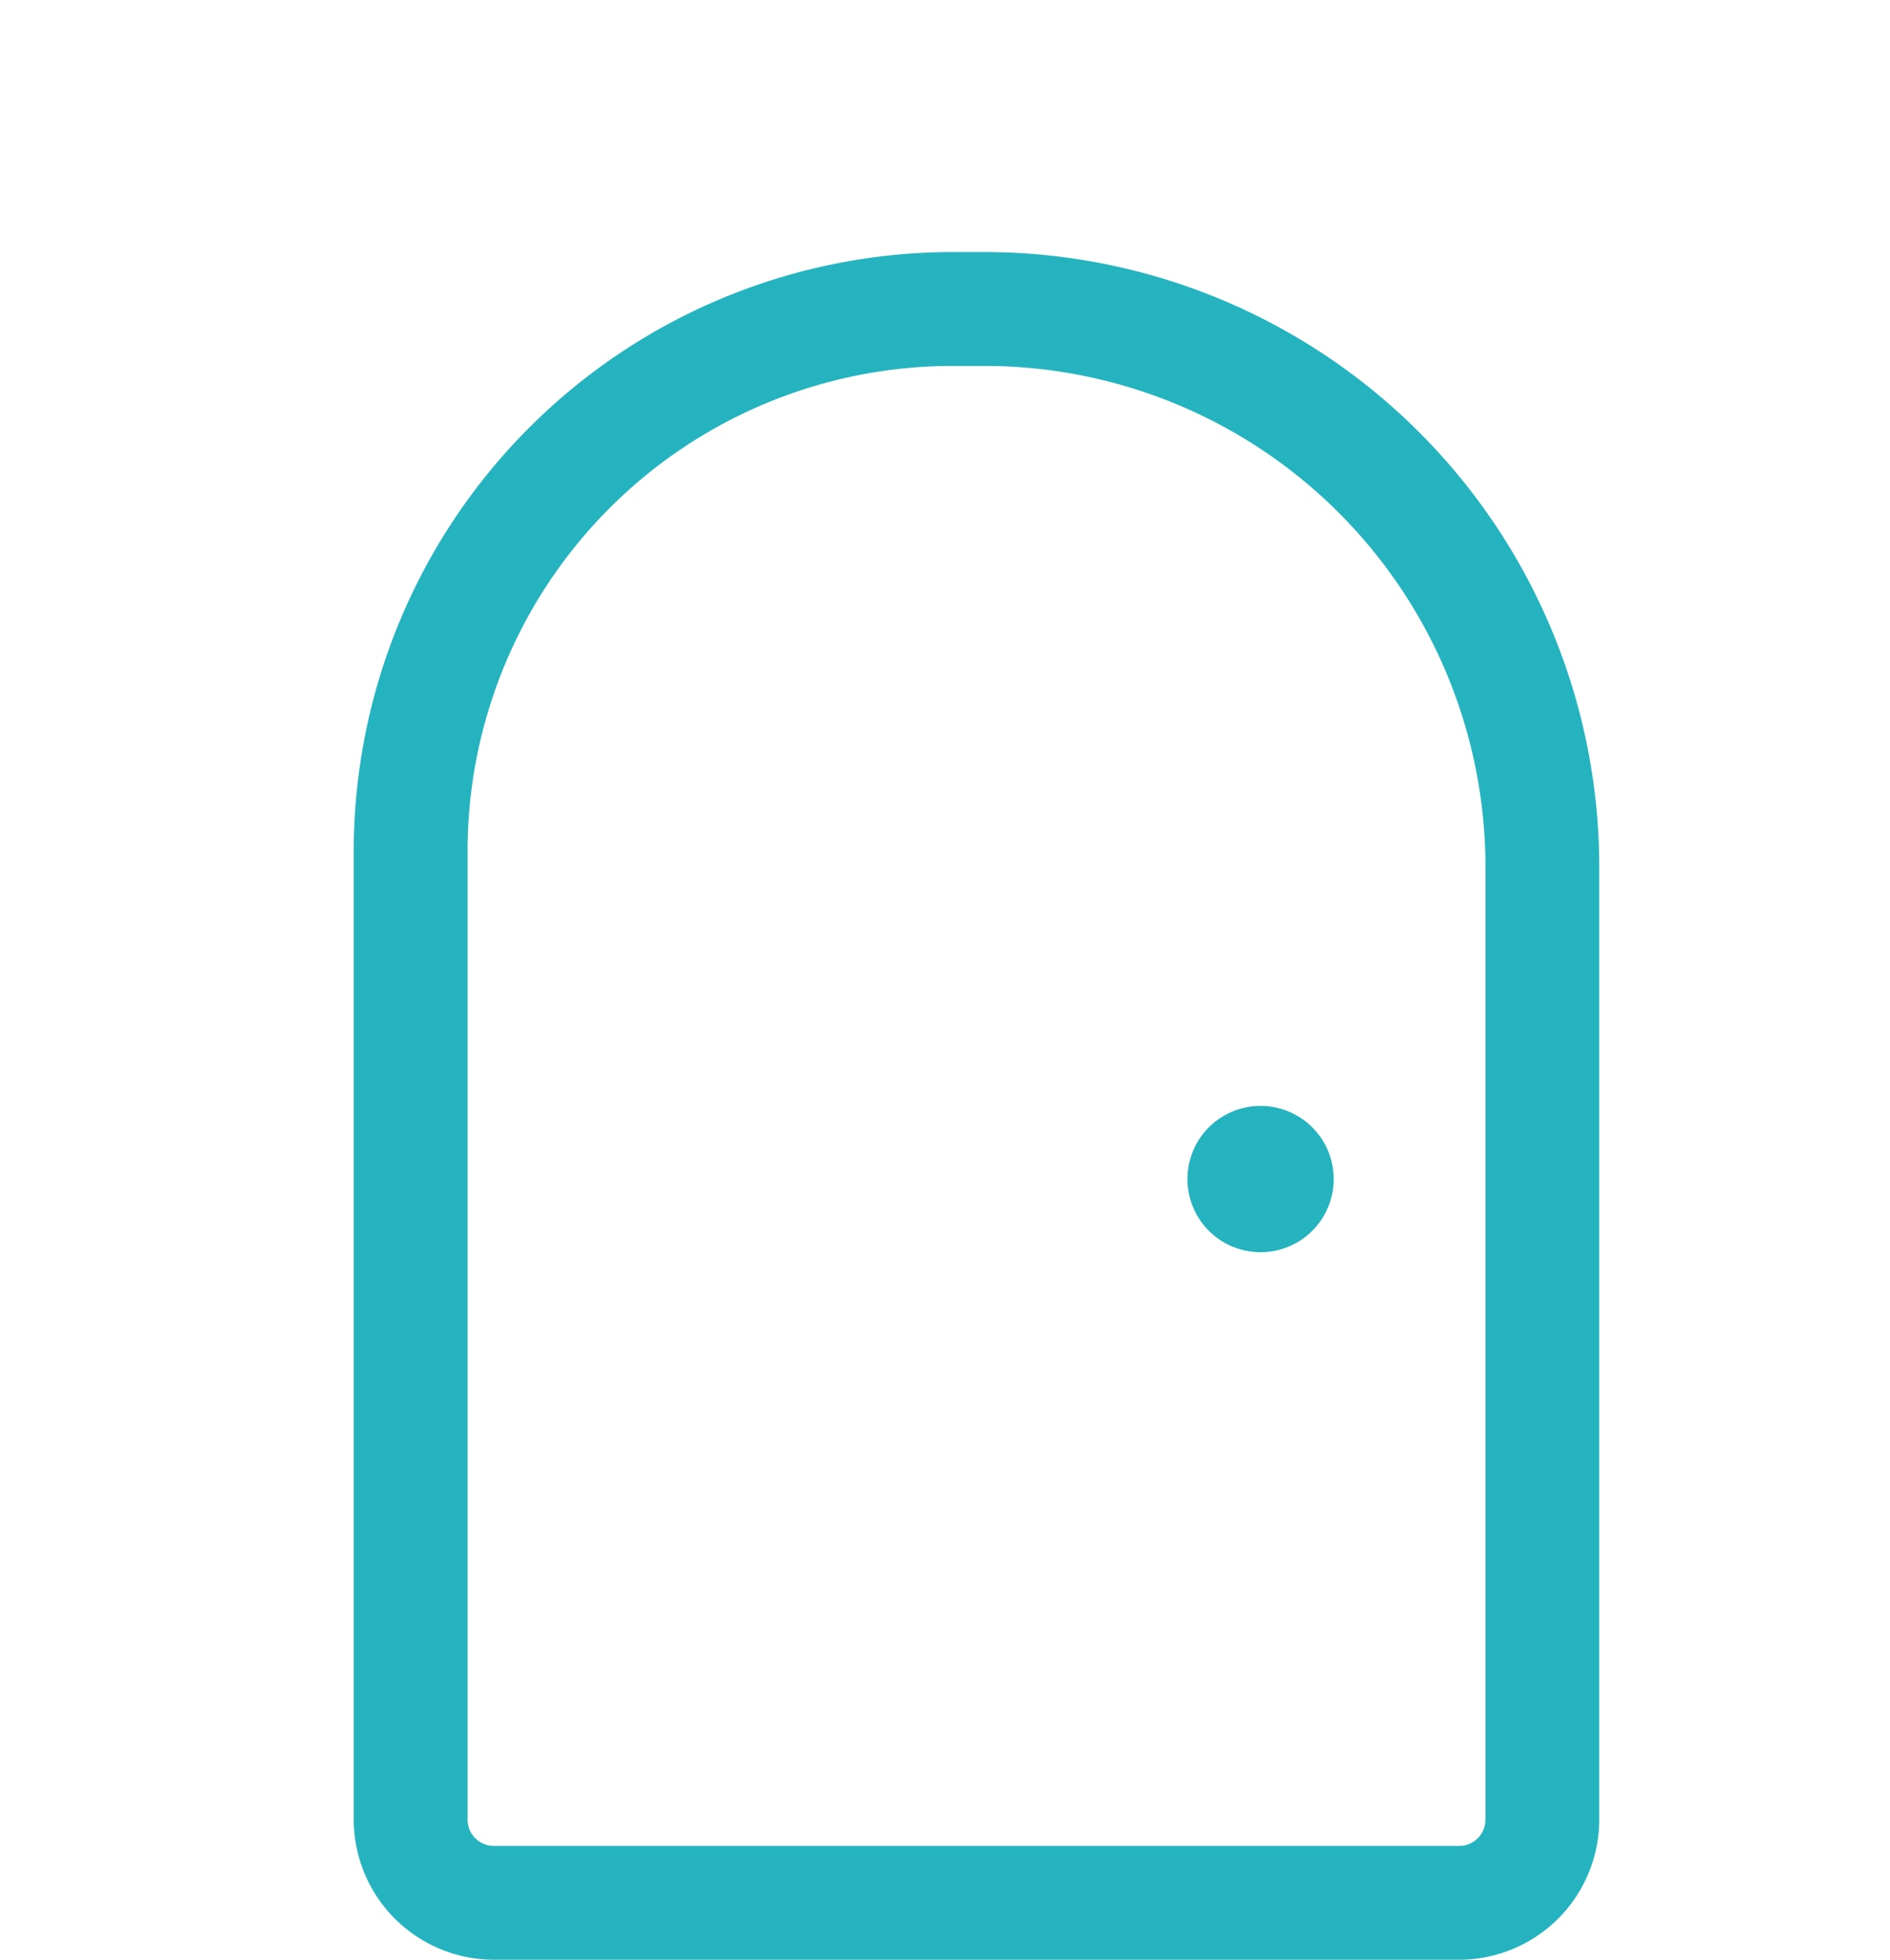 <svg xmlns="http://www.w3.org/2000/svg" xmlns:xlink="http://www.w3.org/1999/xlink" width="30" height="31.1" viewBox="0 0 30 31.1">
  <defs>
    <clipPath id="clip-path">
      <rect id="長方形_1459" data-name="長方形 1459" width="30" height="30" transform="translate(30 2075)" fill="#25b4bf"/>
    </clipPath>
    <clipPath id="clip-path-2">
      <rect id="長方形_1508" data-name="長方形 1508" width="19.77" height="27.1" fill="#25b4bf"/>
    </clipPath>
  </defs>
  <g id="グループ_2410" data-name="グループ 2410" transform="translate(-10 -2116)">
    <g id="グループ_2412" data-name="グループ 2412" transform="translate(15.615 2120)">
      <g id="グループ_2410-2" data-name="グループ 2410" transform="translate(0 0)" clip-path="url(#clip-path-2)">
        <path id="パス_801" data-name="パス 801" d="M17.547,27.1H2.225A2.227,2.227,0,0,1,0,24.877V9.5A9.511,9.511,0,0,1,9.5,0h.519a9.761,9.761,0,0,1,9.751,9.75V24.877A2.227,2.227,0,0,1,17.547,27.1M9.5,1.807A7.7,7.7,0,0,0,1.807,9.5V24.877a.418.418,0,0,0,.418.417H17.547a.418.418,0,0,0,.417-.417V9.751a7.953,7.953,0,0,0-7.945-7.944Z" transform="translate(0 0)" fill="#25b4bf"/>
        <path id="パス_802" data-name="パス 802" d="M21,20.286a1.161,1.161,0,1,1-1.161-1.161A1.161,1.161,0,0,1,21,20.286" transform="translate(-5.445 -5.575)" fill="#25b4bf"/>
      </g>
    </g>
  </g>
</svg>
